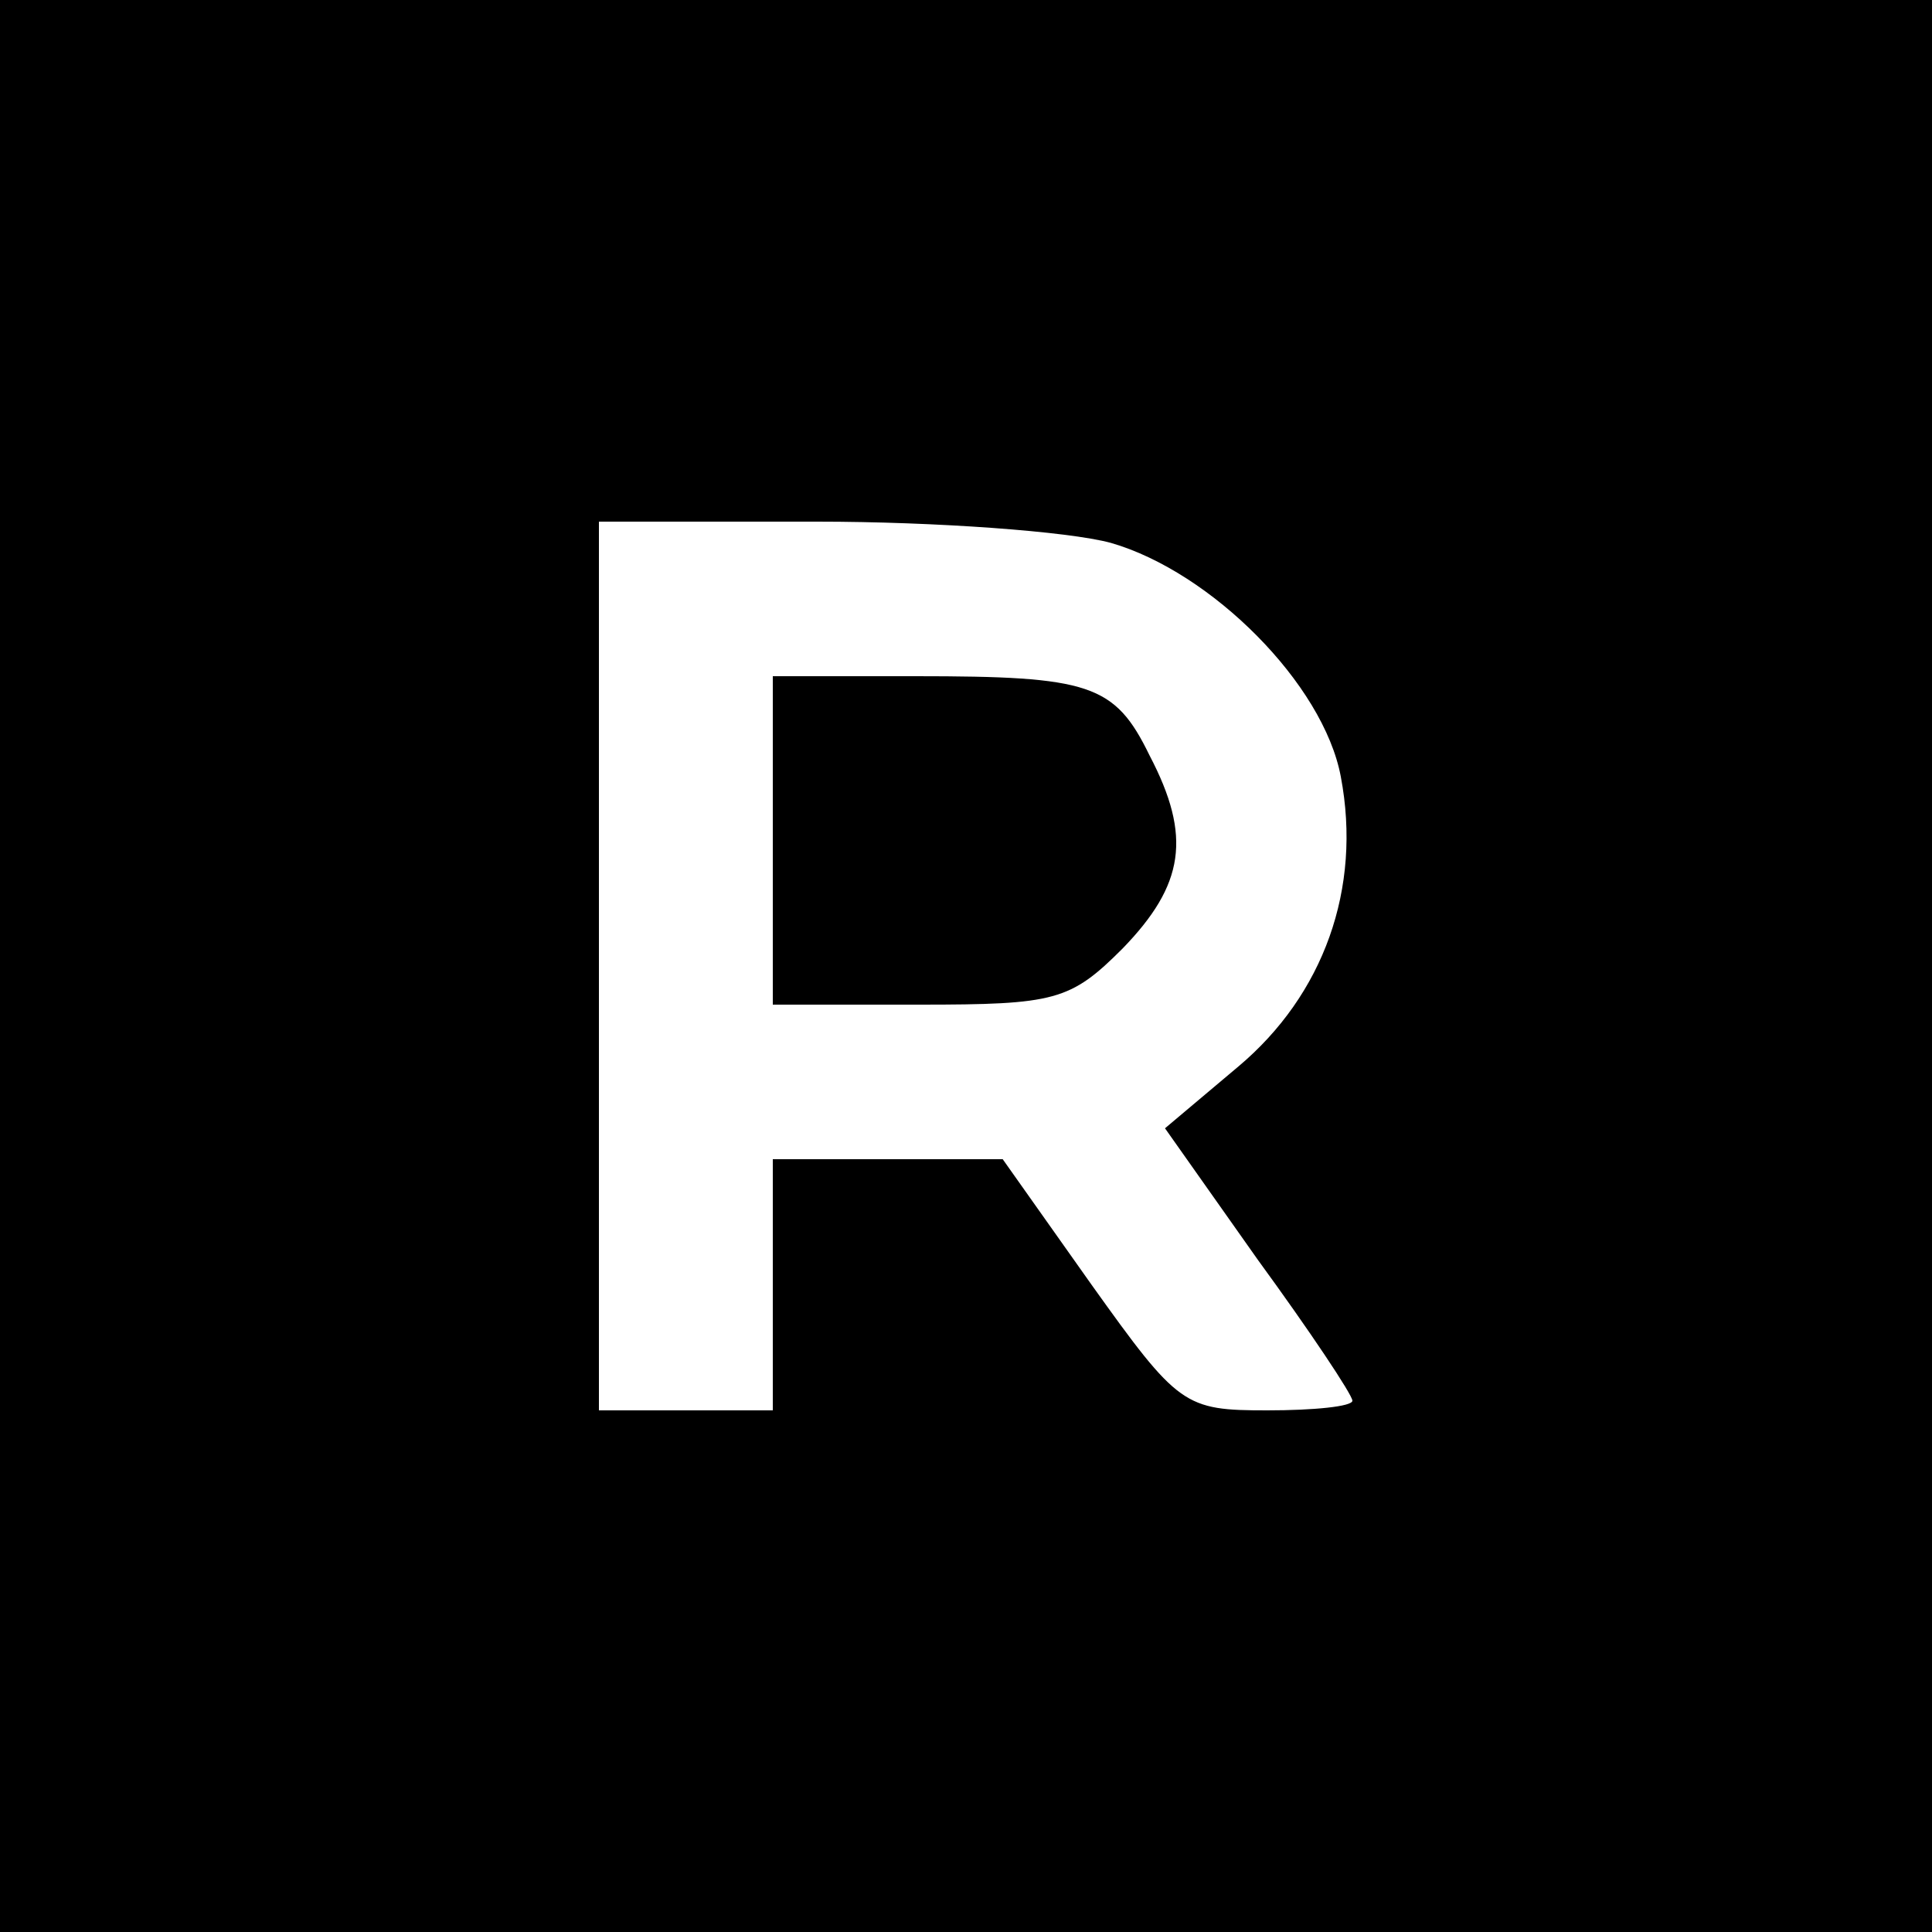 <?xml version="1.0" standalone="no"?>
<!DOCTYPE svg PUBLIC "-//W3C//DTD SVG 20010904//EN"
 "http://www.w3.org/TR/2001/REC-SVG-20010904/DTD/svg10.dtd">
<svg version="1.0" xmlns="http://www.w3.org/2000/svg"
 width="100pt" height="100pt" viewBox="0 0 100 100"
 preserveAspectRatio="xMidYMid meet">
<g transform="translate(0,100) scale(0.1,-0.1)"
fill="#000000" stroke="none">
<path d="M0 500 l0 -500 500 0 500 0 0 500 0 500 -500 0 -500 0 0 -500z m575
219 c52 -15 110 -73 119 -121 11 -58 -9 -113 -53 -150 l-38 -32 48 -68 c27
-37 49 -70 49 -73 0 -3 -20 -5 -44 -5 -43 0 -46 2 -91 65 l-46 65 -60 0 -59 0
0 -65 0 -65 -45 0 -45 0 0 230 0 230 113 0 c61 0 130 -5 152 -11z"/>
<path d="M400 565 l0 -85 76 0 c70 0 78 2 105 29 32 33 36 58 14 100 -18 37
-31 41 -121 41 l-74 0 0 -85z"/>
</g>
</svg>
